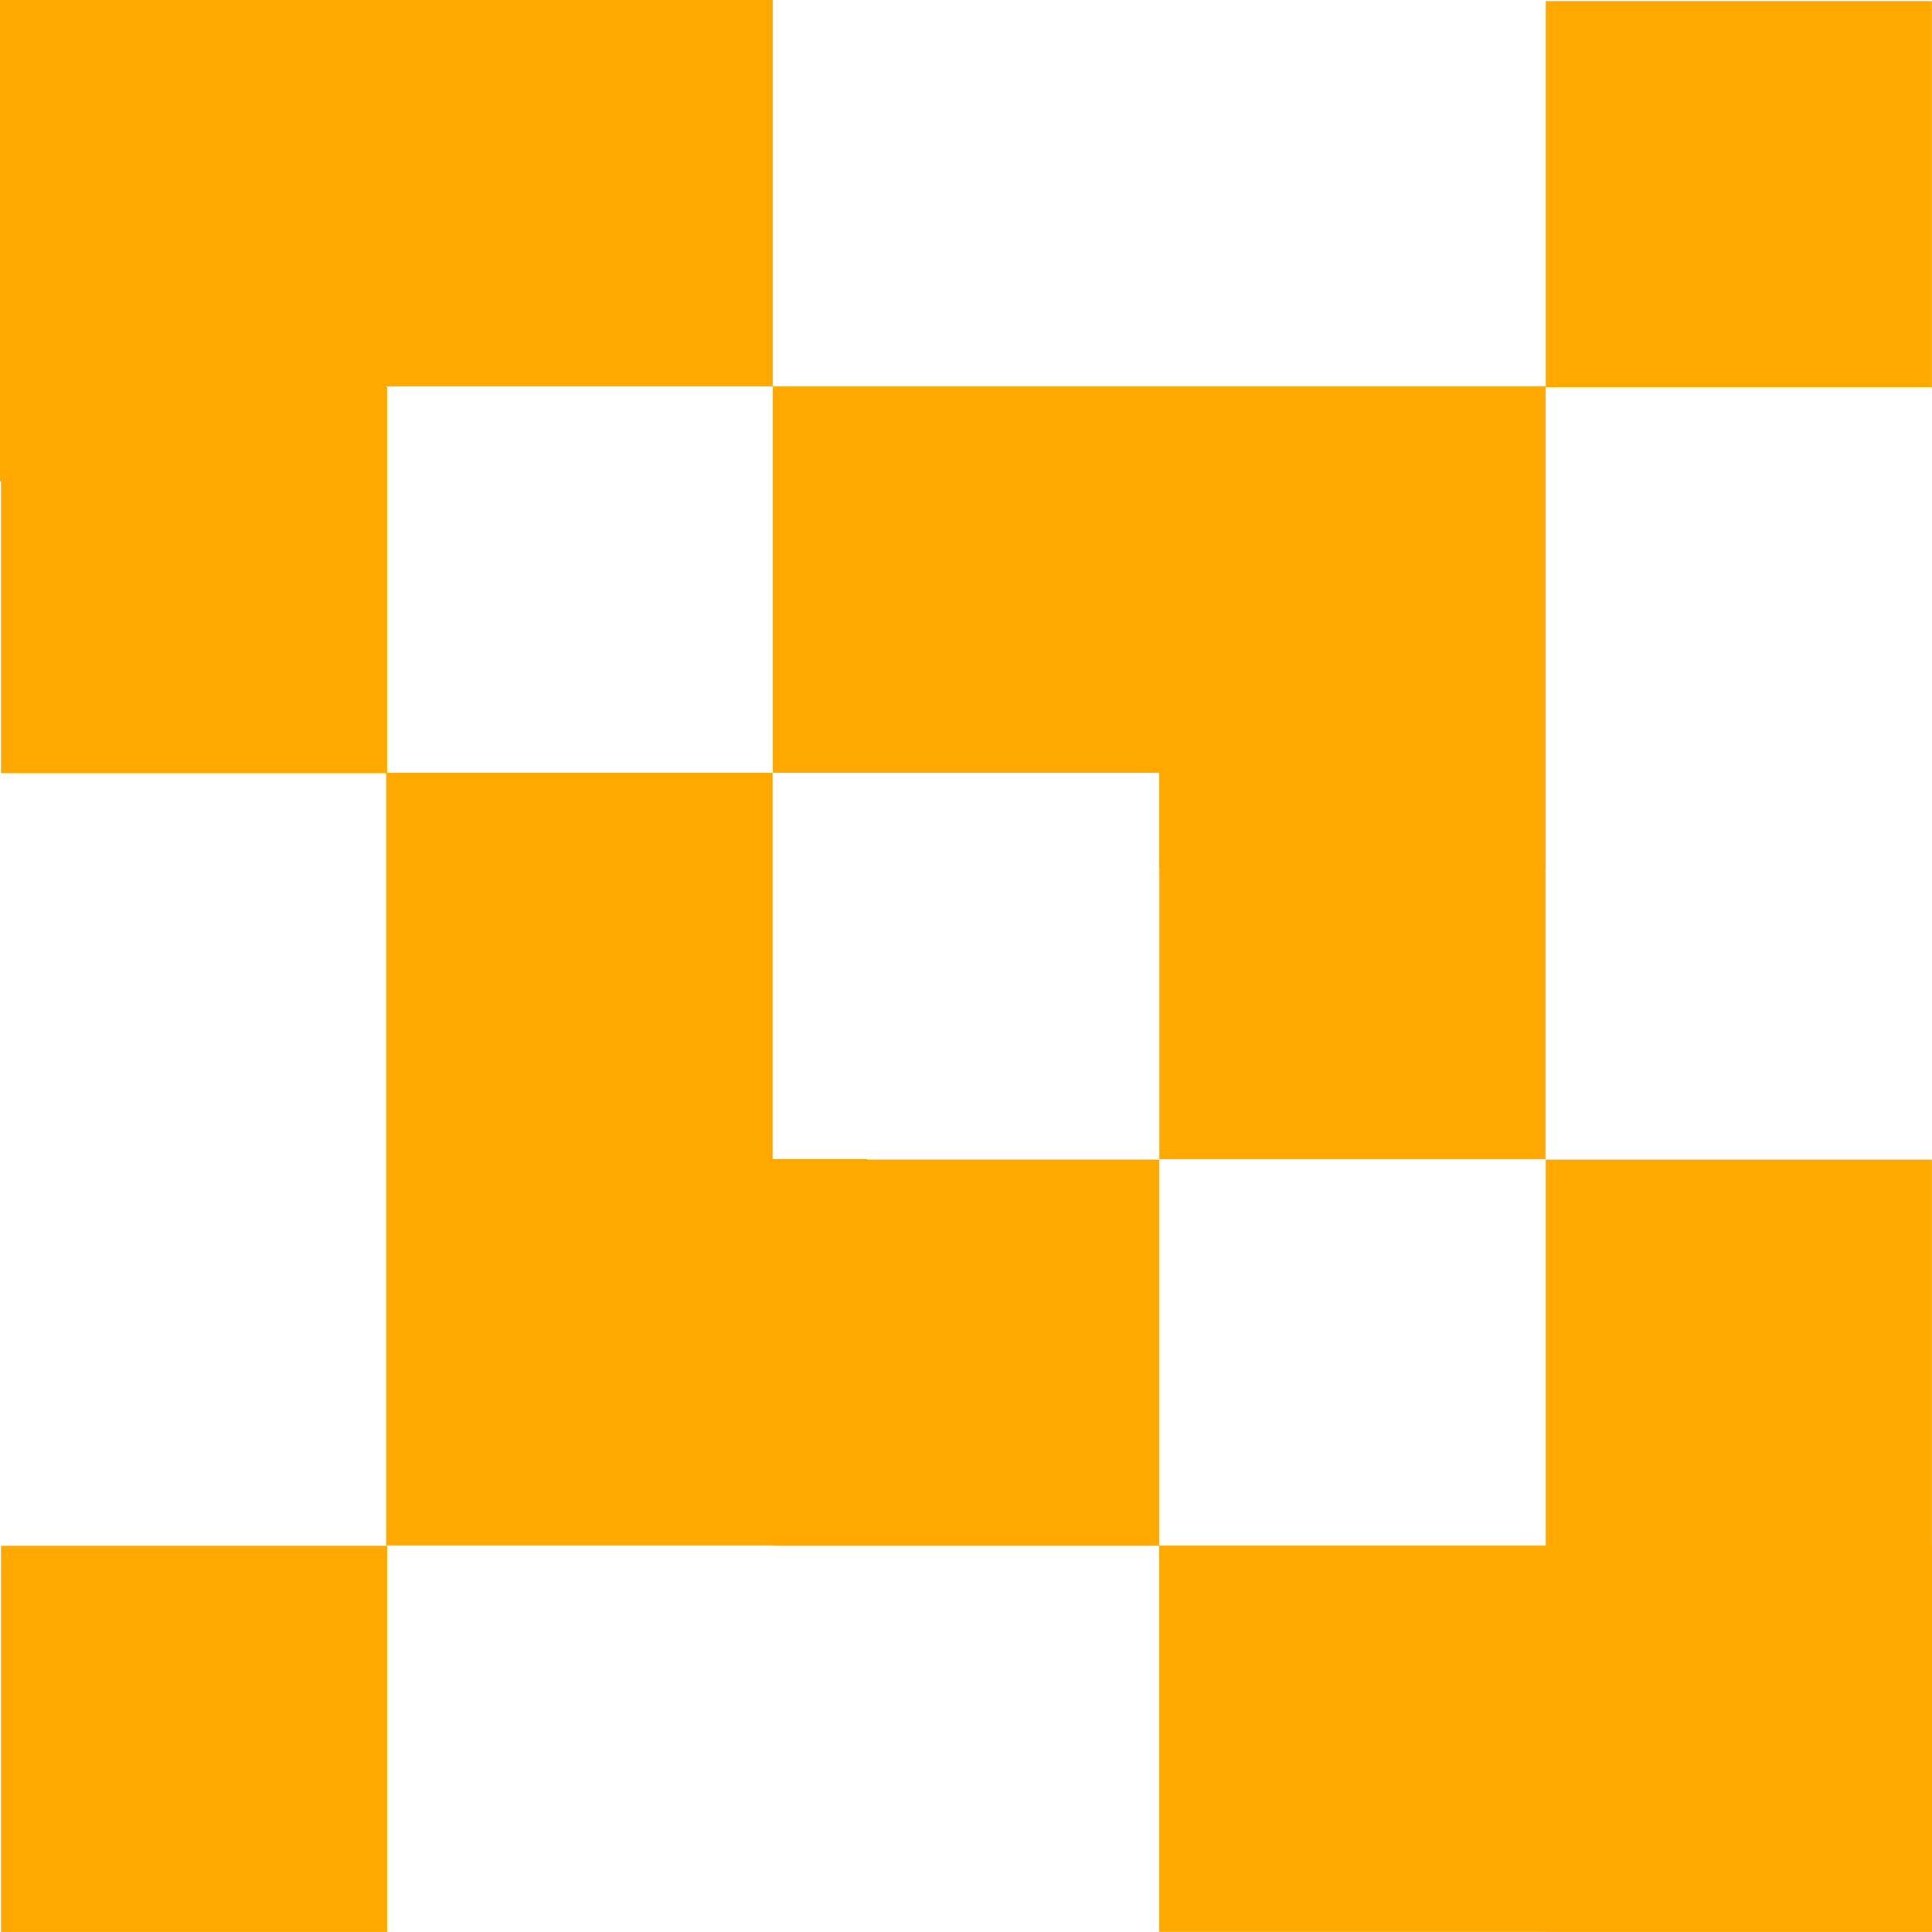 <svg width="32" height="32" viewBox="0 0 32 32" fill="none" xmlns="http://www.w3.org/2000/svg">
<path fill-rule="evenodd" clip-rule="evenodd" d="M4.31 0H0V7.967H0.016V12.806H6.398V19.198V21.027V25.598H12.806V25.602H19.201V31.997H25.602V31.999H31.998V31.997H32V25.598H31.998V19.207H25.602V25.598H19.202V19.206H14.365V19.198H12.797V12.799H6.412V6.411H6.4V6.4H12.799V12.799H19.201V14.366H19.203V19.201H25.599V14.366H25.6V6.399H21.288H19.201H12.799V0H6.4H4.31ZM25.602 0.017H31.998V6.413H25.602V0.017ZM0.016 25.603H6.412V31.999H0.016V25.603Z" fill="#FFA800"/>
</svg>
